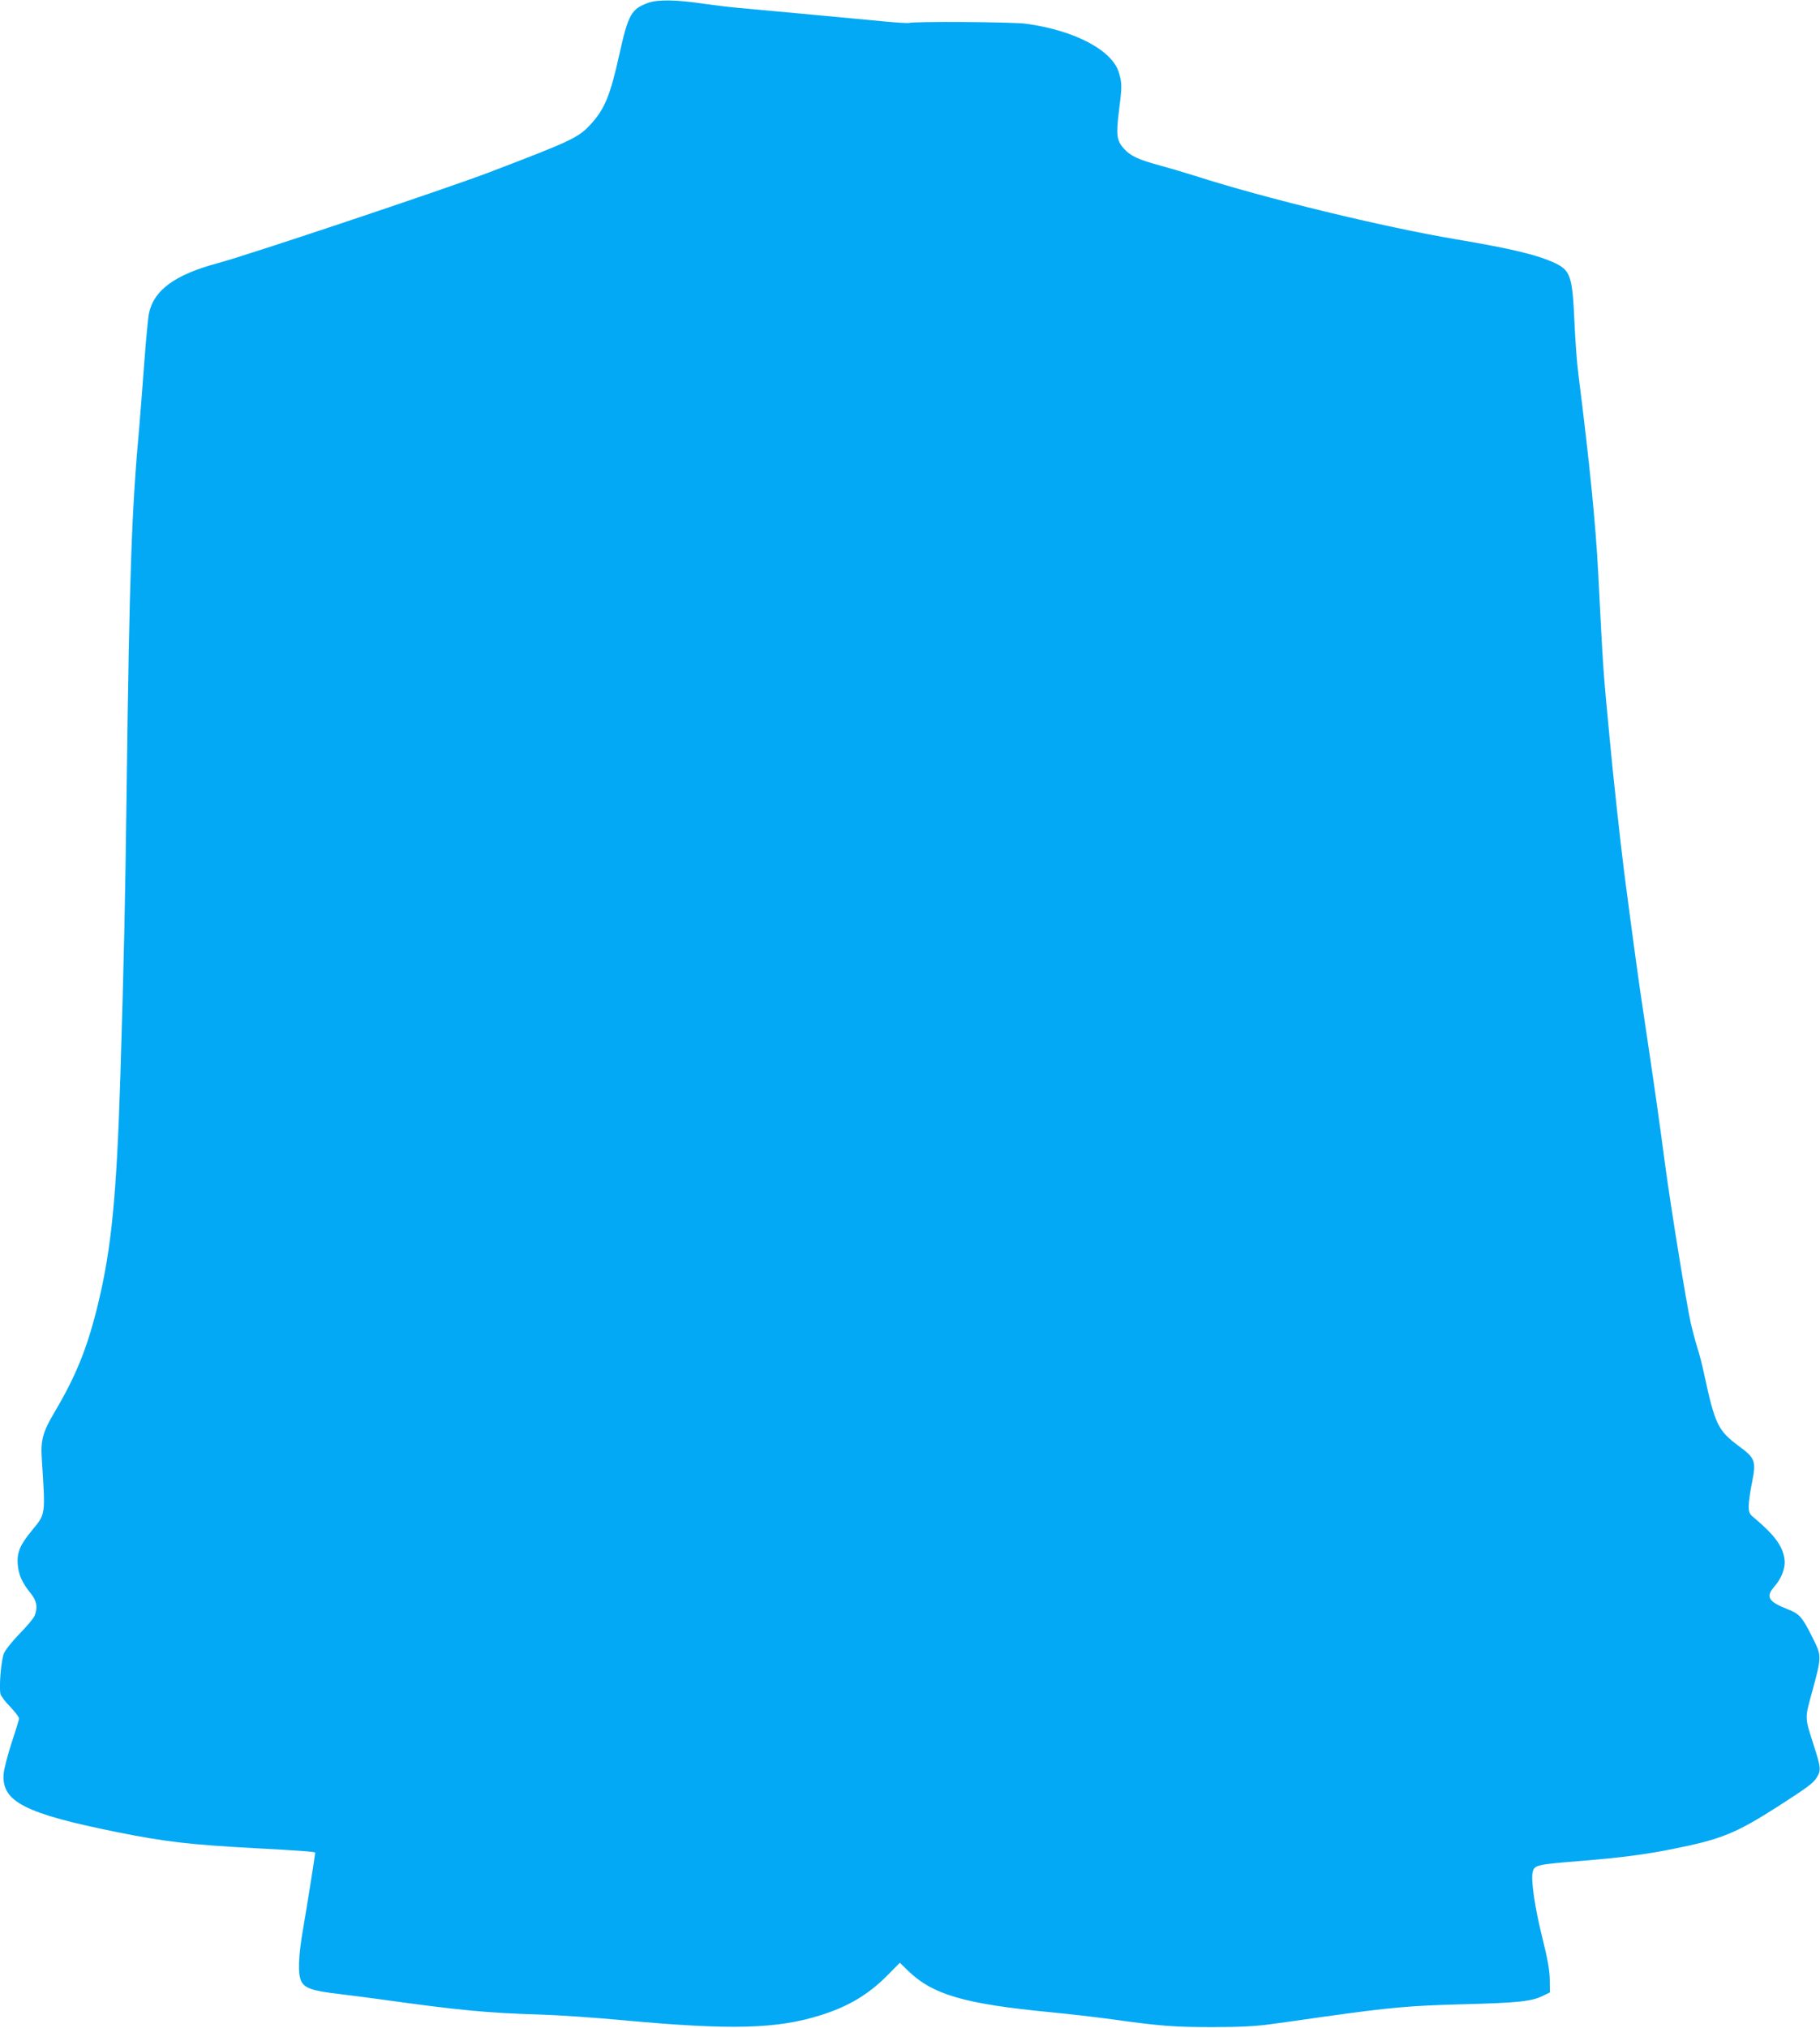 <?xml version="1.0" standalone="no"?>
<!DOCTYPE svg PUBLIC "-//W3C//DTD SVG 20010904//EN"
 "http://www.w3.org/TR/2001/REC-SVG-20010904/DTD/svg10.dtd">
<svg version="1.0" xmlns="http://www.w3.org/2000/svg"
 width="1149pt" height="1280pt" viewBox="0 0 1149 1280"
 preserveAspectRatio="xMidYMid meet">
<g transform="translate(0,1280) scale(0.1,-0.1)"
fill="#03a9f4" stroke="none">
<path d="M4092 12782 c-106 -38 -126 -73 -182 -326 -56 -253 -91 -340 -174
-433 -83 -92 -114 -107 -651 -312 -256 -98 -1522 -522 -1710 -572 -269 -72
-402 -169 -434 -314 -6 -27 -20 -174 -31 -325 -11 -151 -25 -324 -30 -385 -49
-538 -63 -938 -80 -2265 -10 -777 -17 -1082 -40 -1840 -24 -761 -56 -1088
-141 -1440 -67 -276 -138 -452 -273 -680 -76 -128 -90 -179 -82 -299 23 -357
25 -344 -61 -449 -77 -93 -97 -140 -91 -217 6 -66 27 -114 83 -183 37 -46 44
-86 24 -139 -5 -15 -48 -66 -94 -113 -46 -47 -91 -103 -100 -125 -18 -42 -32
-214 -22 -257 4 -14 31 -50 62 -81 30 -32 55 -64 55 -73 0 -9 -21 -77 -46
-152 -25 -76 -48 -164 -51 -197 -14 -176 132 -251 718 -369 299 -60 459 -79
869 -101 263 -14 380 -22 380 -28 -3 -32 -56 -363 -75 -472 -32 -182 -36 -297
-12 -342 23 -42 71 -59 237 -78 74 -9 196 -25 270 -35 487 -68 666 -85 1000
-95 107 -3 344 -19 525 -36 683 -63 970 -55 1246 32 175 55 301 130 422 252
l78 79 47 -46 c158 -155 355 -213 902 -266 118 -11 294 -32 390 -45 309 -43
390 -49 635 -49 174 0 274 5 365 18 69 9 220 30 335 47 423 59 540 70 880 79
352 9 434 18 505 53 l45 22 -1 80 c-1 59 -13 129 -47 265 -47 187 -73 366 -61
414 11 45 23 48 309 71 255 21 401 40 580 76 301 60 394 98 657 266 191 123
225 148 248 185 27 45 26 61 -19 201 -58 181 -58 167 -11 338 61 225 61 227 5
339 -68 136 -83 154 -164 185 -116 46 -135 77 -81 139 48 54 73 121 66 174
-11 84 -63 154 -194 264 -28 22 -32 33 -32 73 0 25 9 92 21 149 27 135 20 153
-85 230 -130 97 -149 136 -217 451 -11 55 -32 134 -45 175 -13 41 -30 107 -39
145 -27 120 -124 718 -161 990 -38 290 -76 554 -134 941 -35 227 -72 504 -125
909 -23 179 -73 634 -94 865 -41 434 -39 400 -71 1030 -16 310 -54 693 -125
1255 -9 67 -20 215 -25 330 -13 291 -25 327 -122 374 -111 52 -272 91 -628
151 -461 78 -1207 259 -1645 400 -66 21 -165 50 -220 65 -135 36 -189 61 -229
106 -46 51 -51 86 -32 237 20 157 20 175 0 243 -41 141 -278 267 -585 309 -81
12 -721 16 -739 5 -4 -2 -77 2 -161 10 -158 15 -700 66 -914 85 -66 6 -165 18
-220 26 -173 26 -292 28 -353 6z"/>
</g>
</svg>
